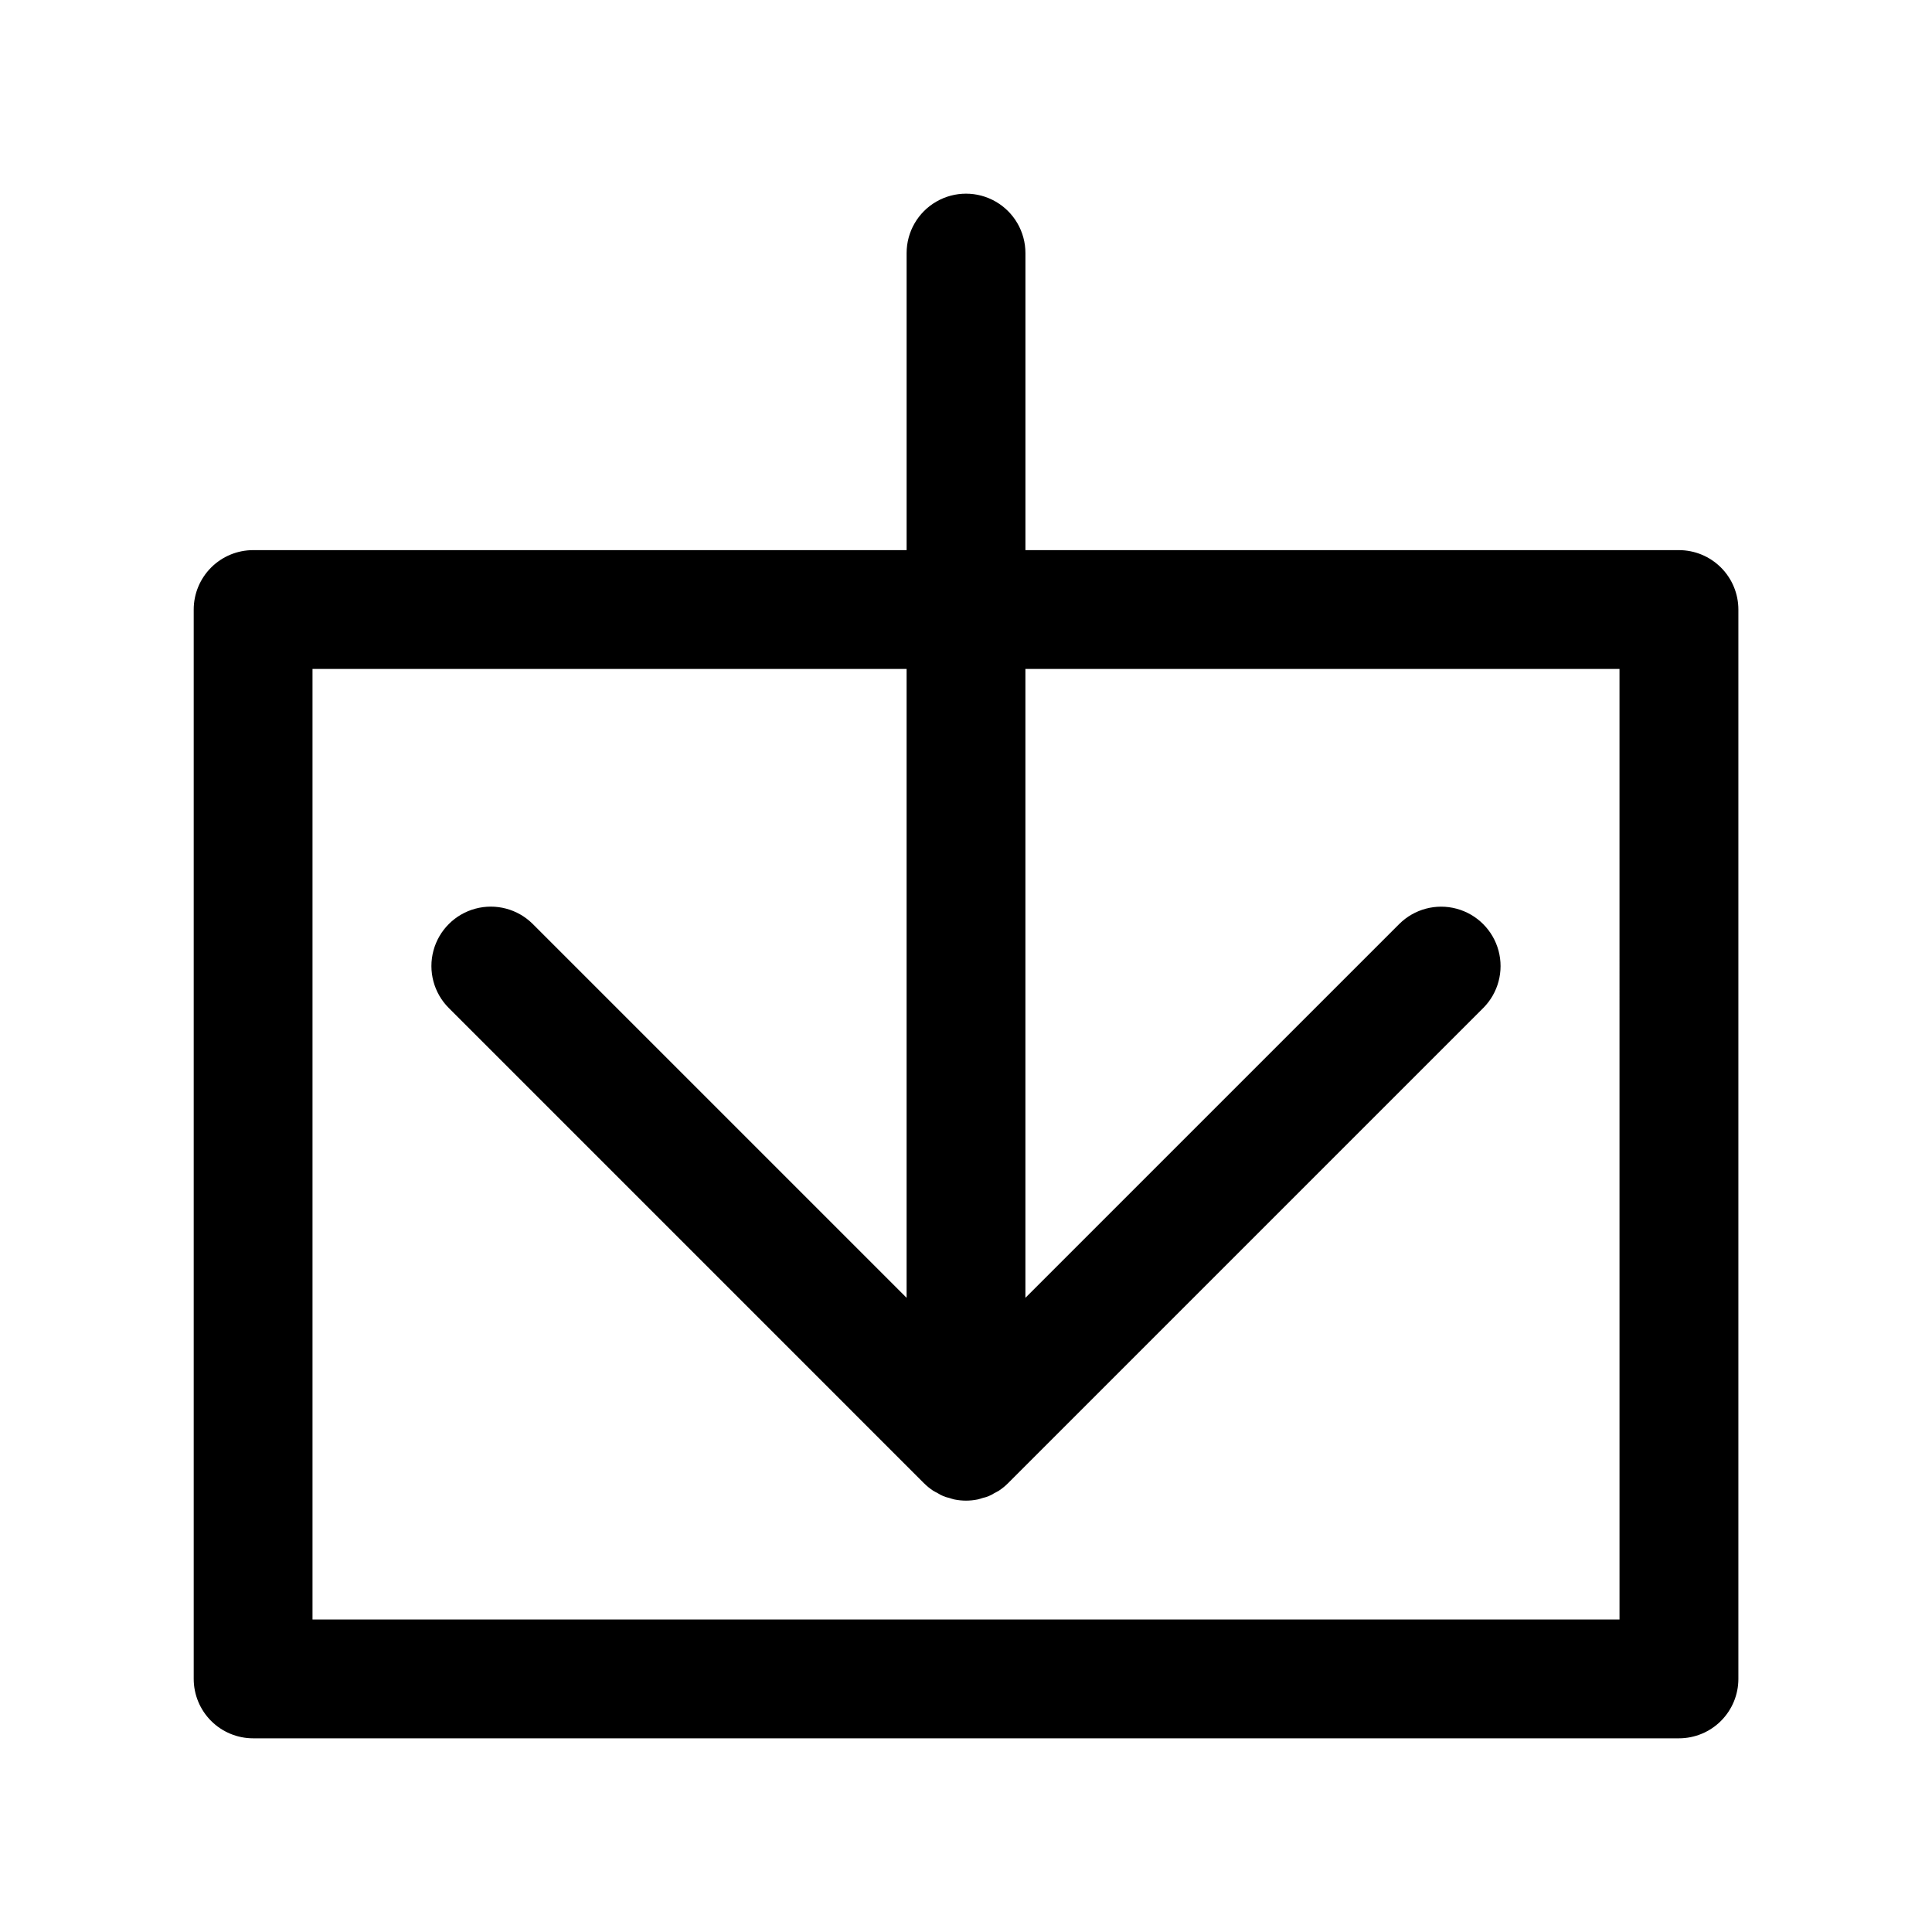 <?xml version="1.0" encoding="UTF-8"?>
<!-- Uploaded to: ICON Repo, www.svgrepo.com, Generator: ICON Repo Mixer Tools -->
<svg fill="#000000" width="800px" height="800px" version="1.1" viewBox="144 144 512 512" xmlns="http://www.w3.org/2000/svg">
 <path d="m588.93 289.79h-173.18v-78.719c0-5.625-3-10.824-7.871-13.637s-10.875-2.812-15.746 0-7.871 8.012-7.871 13.637v78.719h-173.18c-4.176 0-8.18 1.66-11.133 4.613s-4.613 6.957-4.613 11.133v283.39c0 4.176 1.66 8.18 4.613 11.133s6.957 4.613 11.133 4.613h377.86c4.176 0 8.18-1.66 11.133-4.613s4.613-6.957 4.613-11.133v-283.39c0-4.176-1.66-8.18-4.613-11.133s-6.957-4.613-11.133-4.613zm-15.742 283.39h-346.37v-251.91h157.44v166.66l-99.078-99.074c-3.977-3.965-9.77-5.508-15.191-4.051-5.426 1.457-9.664 5.695-11.121 11.121-1.457 5.422 0.086 11.215 4.051 15.191l125.95 125.96v-0.004c0.734 0.73 1.535 1.387 2.398 1.961 0.383 0.258 0.812 0.438 1.219 0.66 0.941 0.613 1.988 1.051 3.086 1.281 0.449 0.133 0.887 0.309 1.344 0.398 2.035 0.414 4.133 0.414 6.168 0 0.457-0.09 0.895-0.266 1.344-0.398 1.098-0.23 2.144-0.668 3.086-1.281 0.406-0.223 0.836-0.406 1.219-0.66 0.863-0.574 1.668-1.23 2.398-1.961l125.95-125.95c3.961-3.981 5.5-9.766 4.043-15.188-1.461-5.422-5.695-9.656-11.117-11.117-5.422-1.457-11.207 0.082-15.188 4.043l-99.078 99.074v-166.66h157.44z"/>
</svg>
